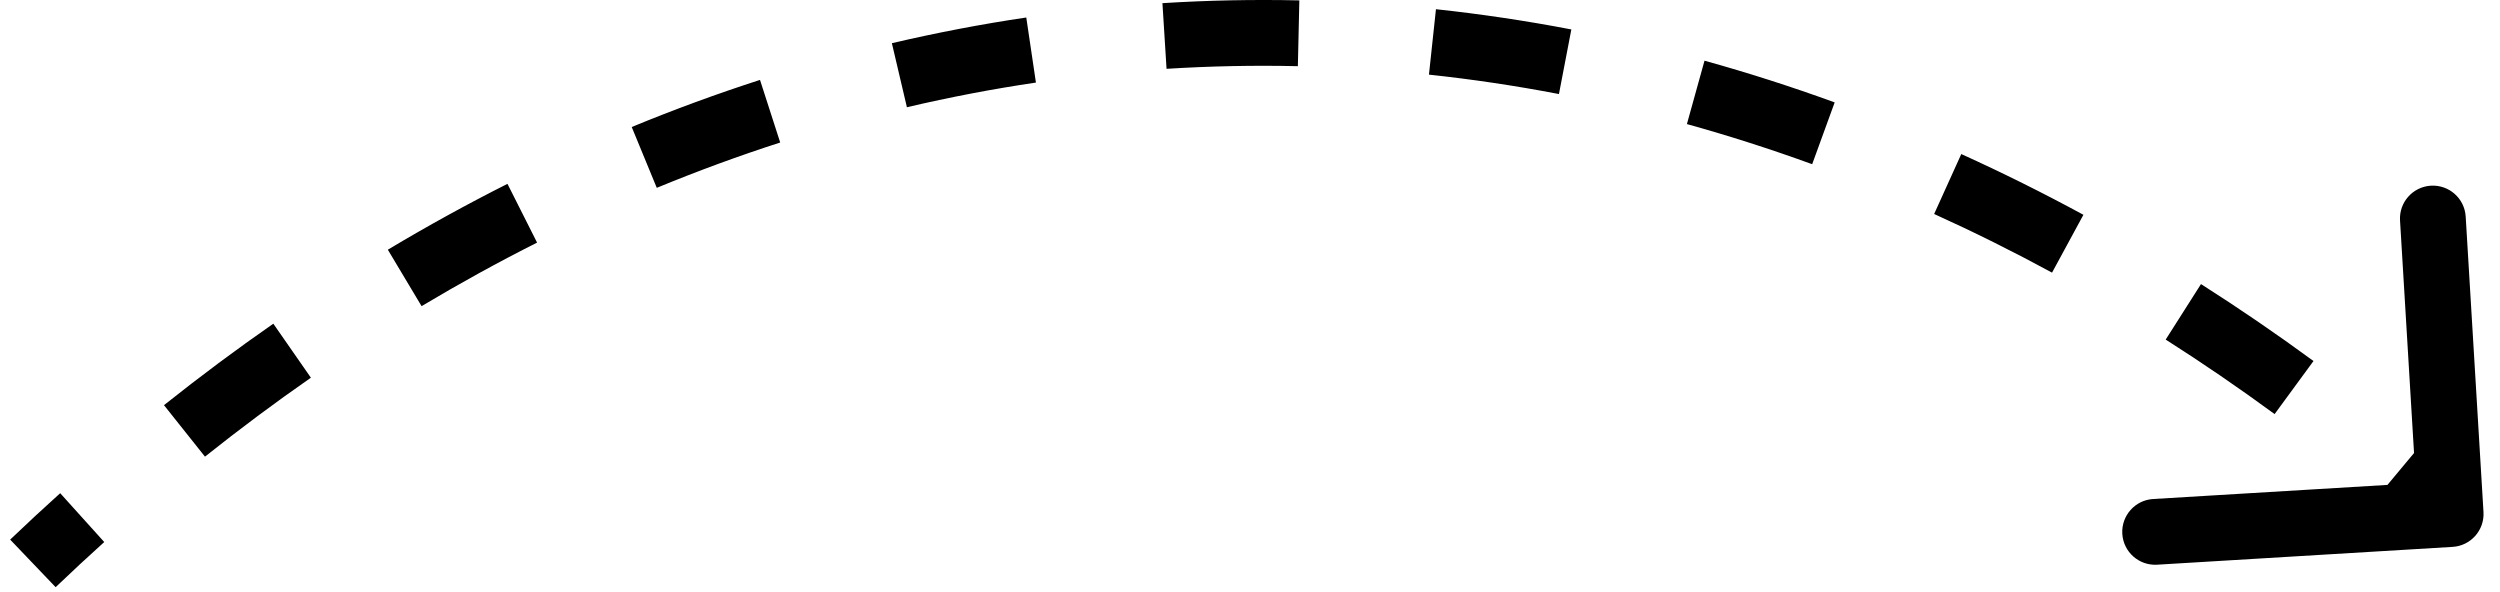 <svg width="76" height="18" viewBox="0 0 76 18" fill="none" xmlns="http://www.w3.org/2000/svg">
<path d="M74.56 16.625C75.111 16.592 75.531 16.118 75.498 15.567L74.957 6.583C74.924 6.032 74.45 5.612 73.899 5.645C73.347 5.679 72.927 6.152 72.961 6.704L73.442 14.689L65.456 15.17C64.905 15.203 64.485 15.677 64.518 16.229C64.551 16.78 65.025 17.2 65.576 17.167L74.56 16.625ZM1.691 17.85C2.181 17.382 2.673 16.925 3.169 16.478L1.83 14.993C1.32 15.452 0.813 15.923 0.309 16.404L1.691 17.85ZM6.231 13.882C7.293 13.036 8.367 12.236 9.451 11.482L8.309 9.84C7.189 10.619 6.081 11.444 4.985 12.317L6.231 13.882ZM12.816 9.307C13.977 8.613 15.148 7.969 16.327 7.375L15.427 5.589C14.204 6.205 12.992 6.872 11.79 7.591L12.816 9.307ZM19.966 5.71C21.21 5.197 22.461 4.738 23.718 4.332L23.104 2.429C21.797 2.851 20.496 3.328 19.204 3.861L19.966 5.71ZM27.57 3.26C28.874 2.954 30.182 2.704 31.492 2.51L31.199 0.532C29.834 0.734 28.471 0.995 27.113 1.313L27.57 3.26ZM35.463 2.092C36.794 2.009 38.125 1.982 39.455 2.012L39.5 0.012C38.113 -0.019 36.725 0.009 35.338 0.096L35.463 2.092ZM43.44 2.269C44.761 2.41 46.079 2.607 47.392 2.859L47.769 0.895C46.402 0.633 45.029 0.428 43.653 0.28L43.44 2.269ZM51.282 3.772C52.558 4.126 53.828 4.533 55.09 4.992L55.774 3.113C54.464 2.636 53.144 2.213 51.817 1.845L51.282 3.772ZM58.798 6.505C60.003 7.051 61.198 7.645 62.382 8.288L63.336 6.53C62.11 5.865 60.872 5.249 59.623 4.683L58.798 6.505ZM65.837 10.323C66.953 11.033 68.057 11.788 69.148 12.588L70.33 10.975C69.205 10.15 68.064 9.37 66.91 8.636L65.837 10.323ZM72.31 15.063C72.823 15.49 73.331 15.928 73.837 16.376L75.163 14.879C74.643 14.418 74.119 13.967 73.591 13.527L72.31 15.063Z" fill="black"/>
</svg>
